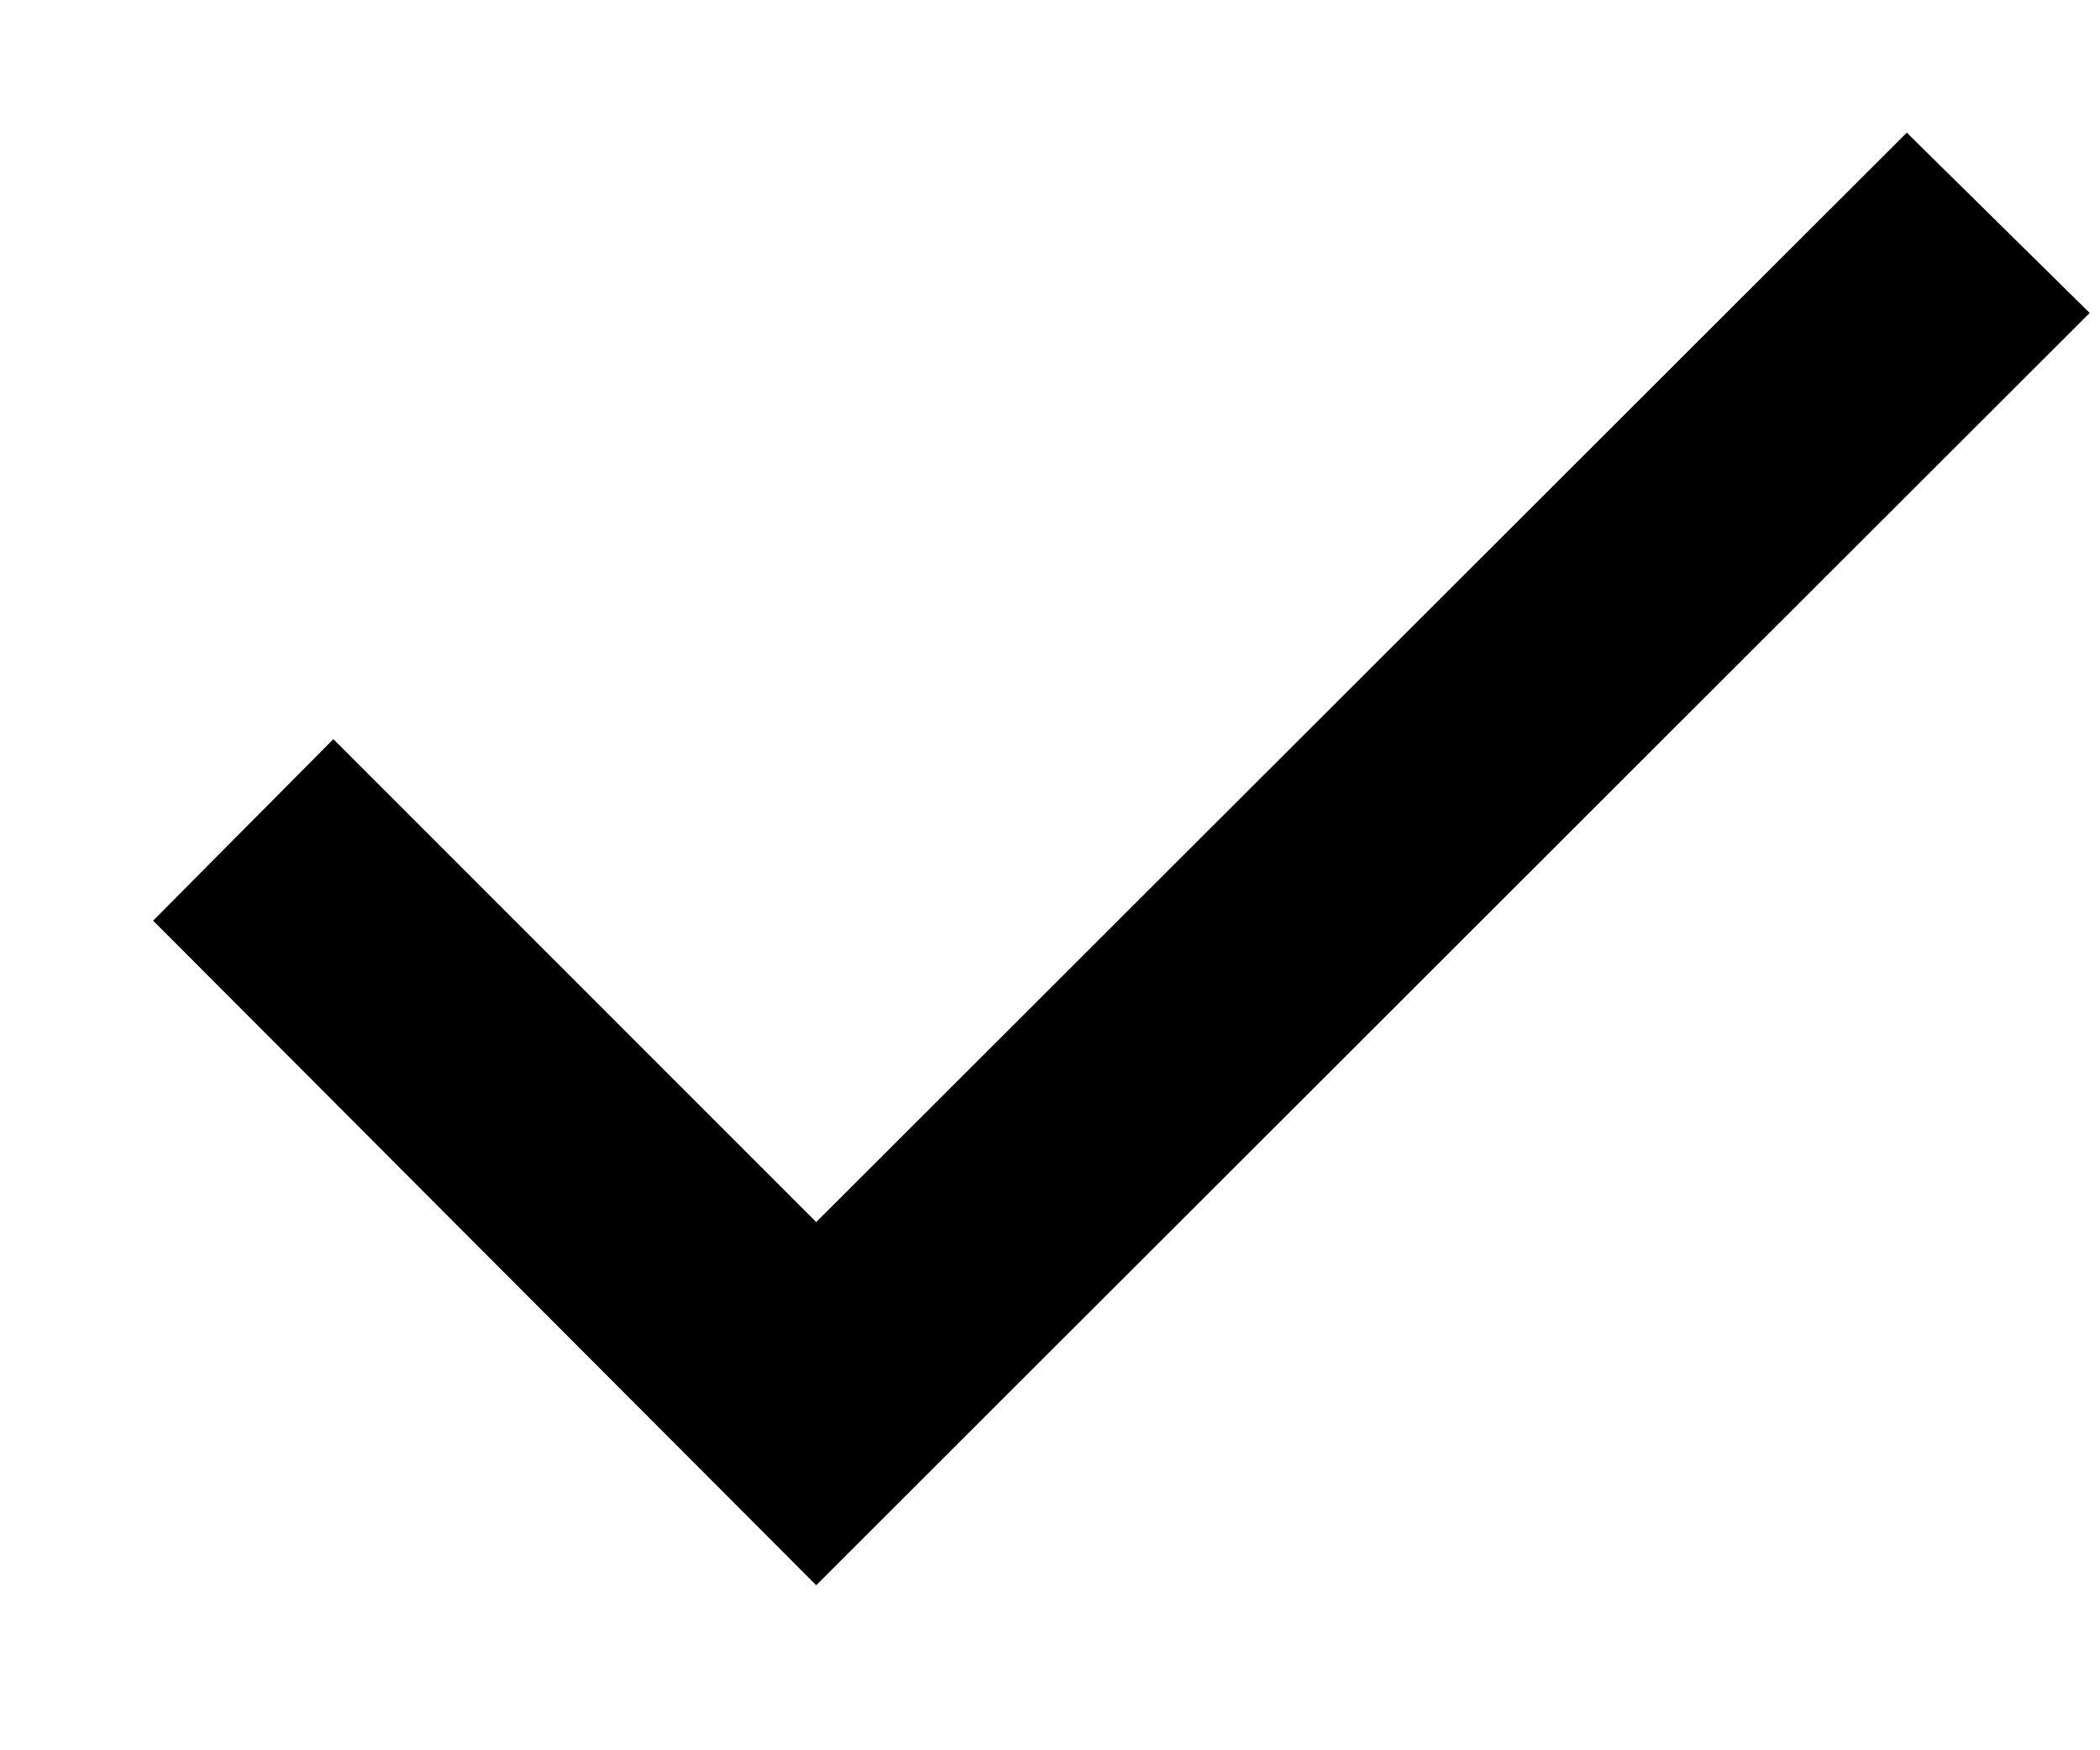 <svg width="12" height="10" viewBox="0 0 12 10" fill="none" xmlns="http://www.w3.org/2000/svg">
<path d="M0.875 5.26L4.664 9.057L11.941 1.788L10.896 0.758L4.664 6.982L1.905 4.223L0.875 5.26Z" fill="currentcolor"/>
</svg>
